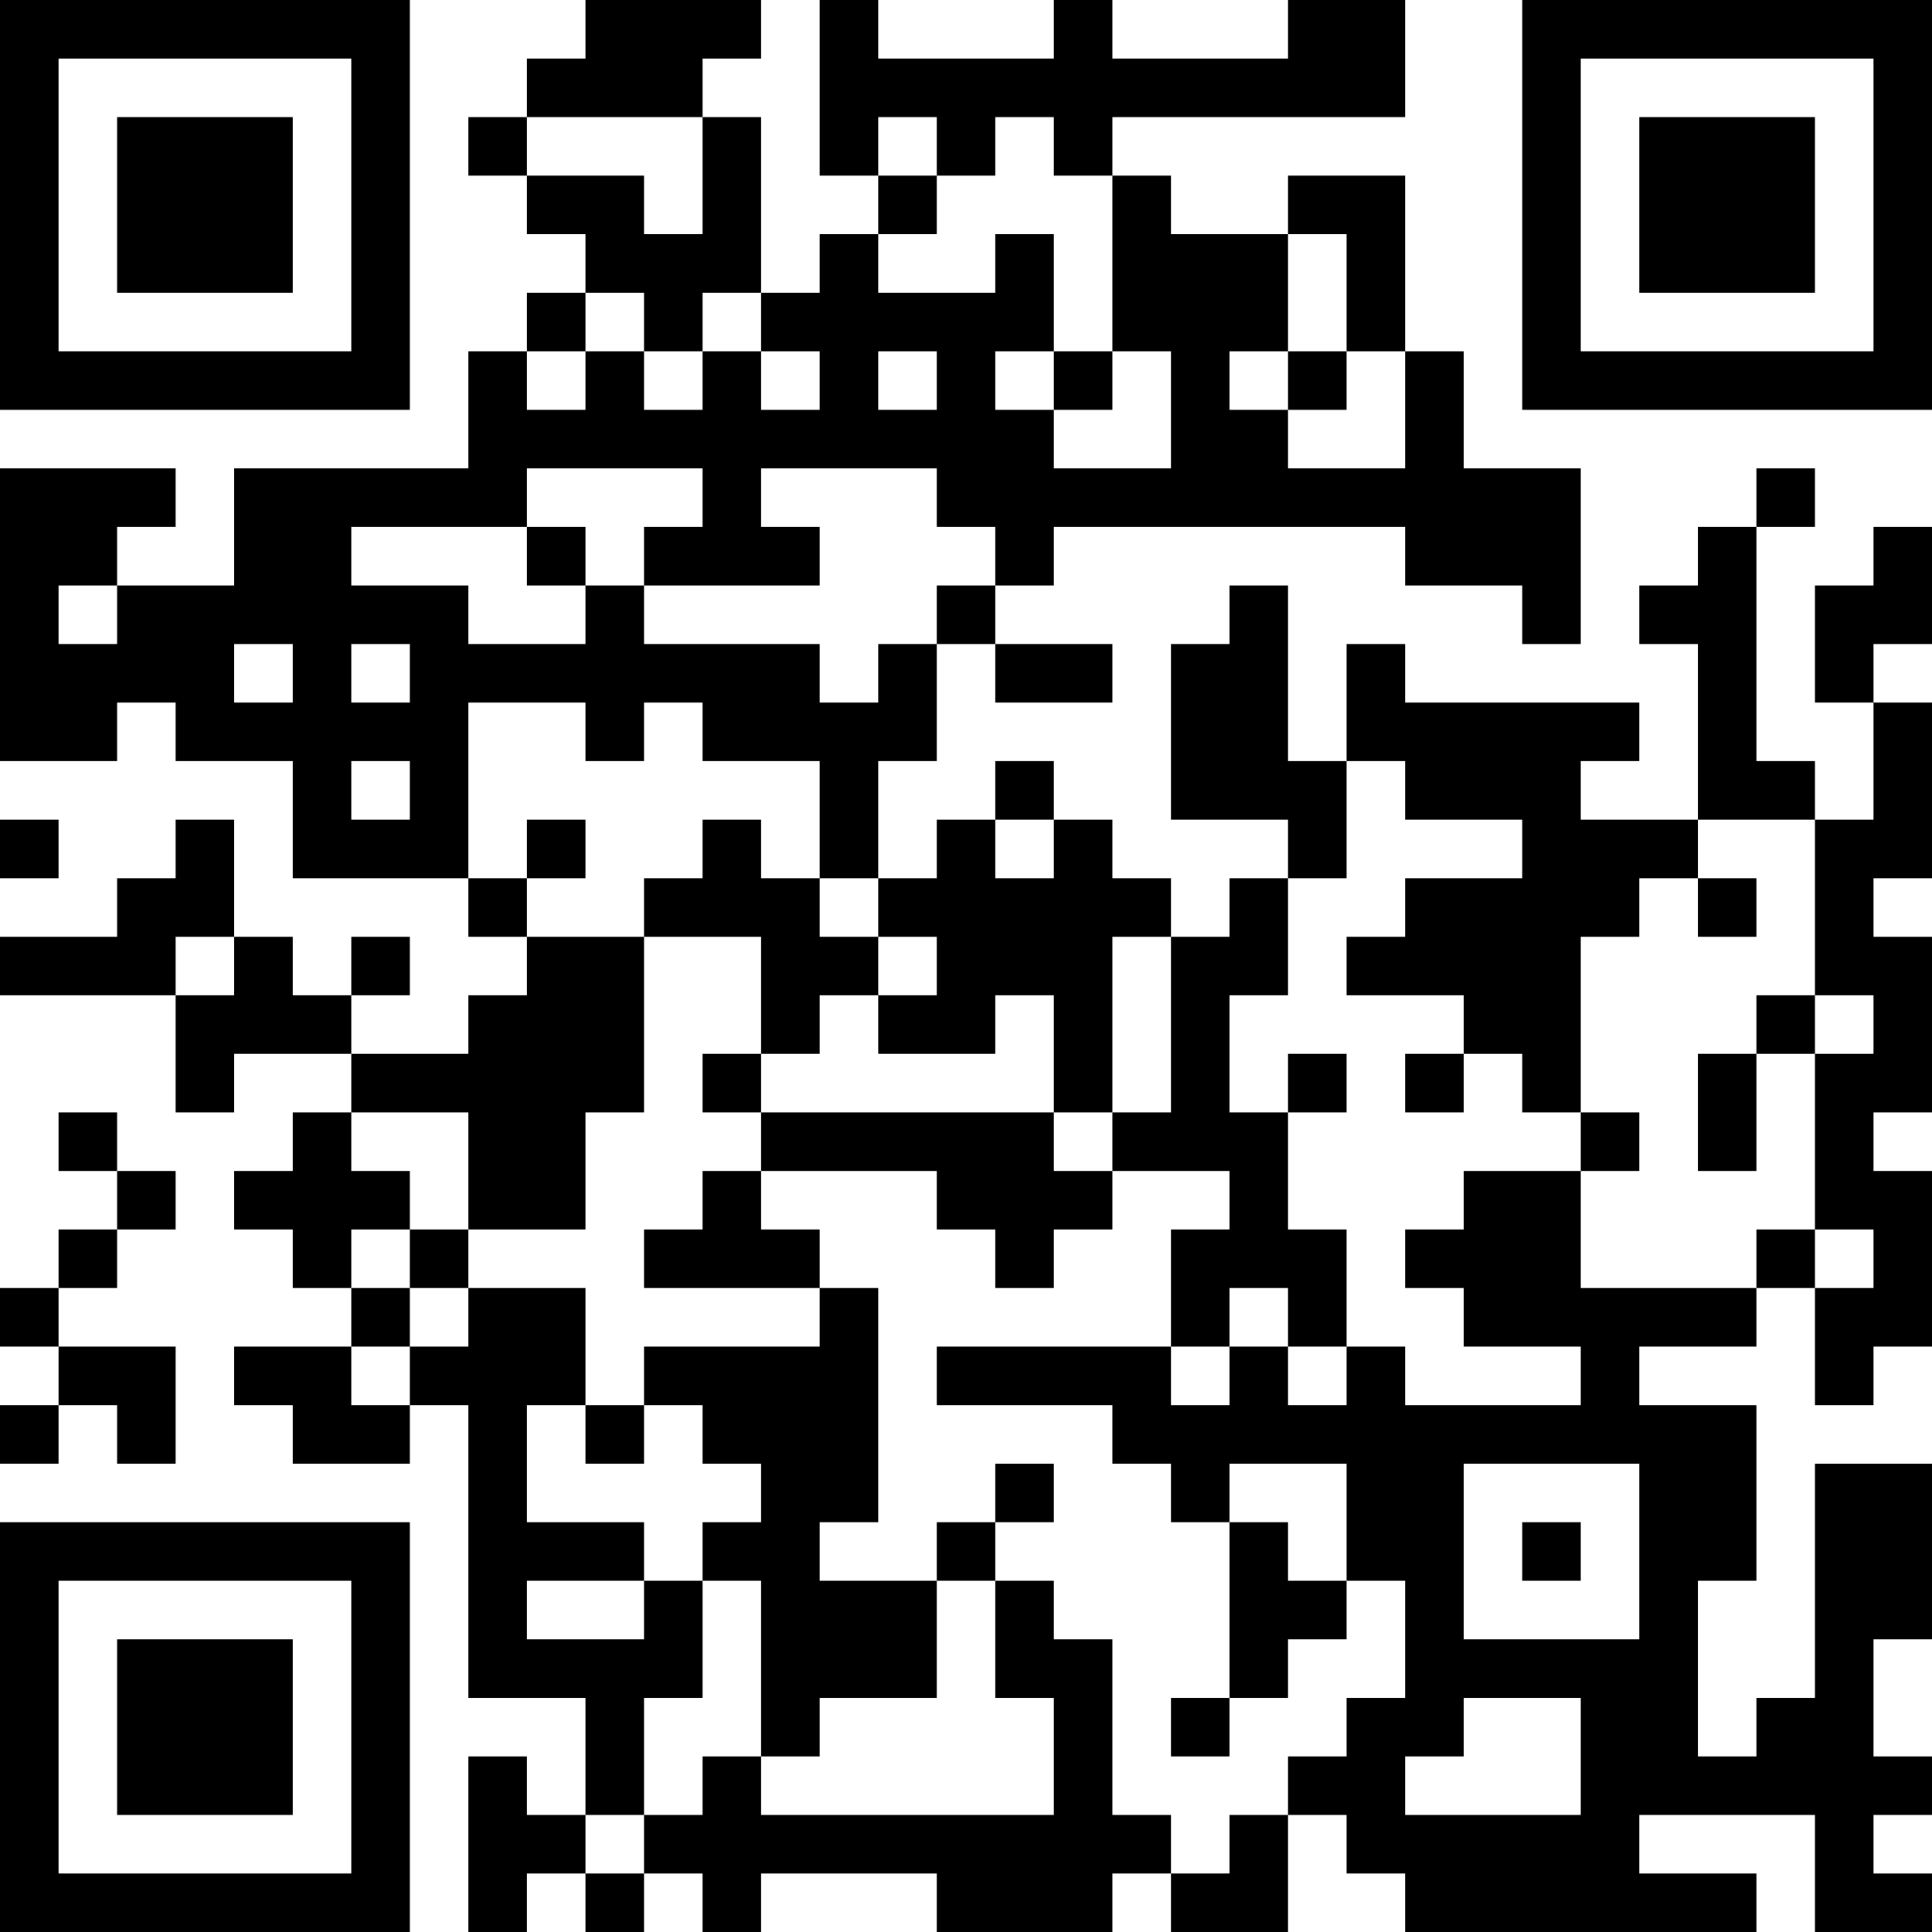 <?xml version="1.0" encoding="UTF-8"?>
<svg xmlns="http://www.w3.org/2000/svg" version="1.1" width="250" height="250" viewBox="0 0 250 250"><rect x="0" y="0" width="250" height="250" fill="#ffffff"/><g transform="scale(7.576)"><g transform="translate(0,0)"><path fill-rule="evenodd" d="M10 0L10 1L9 1L9 2L8 2L8 3L9 3L9 4L10 4L10 5L9 5L9 6L8 6L8 8L4 8L4 10L2 10L2 9L3 9L3 8L0 8L0 13L2 13L2 12L3 12L3 13L5 13L5 15L8 15L8 16L9 16L9 17L8 17L8 18L6 18L6 17L7 17L7 16L6 16L6 17L5 17L5 16L4 16L4 14L3 14L3 15L2 15L2 16L0 16L0 17L3 17L3 19L4 19L4 18L6 18L6 19L5 19L5 20L4 20L4 21L5 21L5 22L6 22L6 23L4 23L4 24L5 24L5 25L7 25L7 24L8 24L8 29L10 29L10 31L9 31L9 30L8 30L8 33L9 33L9 32L10 32L10 33L11 33L11 32L12 32L12 33L13 33L13 32L16 32L16 33L19 33L19 32L20 32L20 33L22 33L22 31L23 31L23 32L24 32L24 33L30 33L30 32L28 32L28 31L31 31L31 33L33 33L33 32L32 32L32 31L33 31L33 30L32 30L32 28L33 28L33 25L31 25L31 29L30 29L30 30L29 30L29 27L30 27L30 24L28 24L28 23L30 23L30 22L31 22L31 24L32 24L32 23L33 23L33 20L32 20L32 19L33 19L33 16L32 16L32 15L33 15L33 12L32 12L32 11L33 11L33 9L32 9L32 10L31 10L31 12L32 12L32 14L31 14L31 13L30 13L30 9L31 9L31 8L30 8L30 9L29 9L29 10L28 10L28 11L29 11L29 14L27 14L27 13L28 13L28 12L24 12L24 11L23 11L23 13L22 13L22 10L21 10L21 11L20 11L20 14L22 14L22 15L21 15L21 16L20 16L20 15L19 15L19 14L18 14L18 13L17 13L17 14L16 14L16 15L15 15L15 13L16 13L16 11L17 11L17 12L19 12L19 11L17 11L17 10L18 10L18 9L24 9L24 10L26 10L26 11L27 11L27 8L25 8L25 6L24 6L24 3L22 3L22 4L20 4L20 3L19 3L19 2L24 2L24 0L22 0L22 1L19 1L19 0L18 0L18 1L15 1L15 0L14 0L14 3L15 3L15 4L14 4L14 5L13 5L13 2L12 2L12 1L13 1L13 0ZM9 2L9 3L11 3L11 4L12 4L12 2ZM15 2L15 3L16 3L16 4L15 4L15 5L17 5L17 4L18 4L18 6L17 6L17 7L18 7L18 8L20 8L20 6L19 6L19 3L18 3L18 2L17 2L17 3L16 3L16 2ZM22 4L22 6L21 6L21 7L22 7L22 8L24 8L24 6L23 6L23 4ZM10 5L10 6L9 6L9 7L10 7L10 6L11 6L11 7L12 7L12 6L13 6L13 7L14 7L14 6L13 6L13 5L12 5L12 6L11 6L11 5ZM15 6L15 7L16 7L16 6ZM18 6L18 7L19 7L19 6ZM22 6L22 7L23 7L23 6ZM9 8L9 9L6 9L6 10L8 10L8 11L10 11L10 10L11 10L11 11L14 11L14 12L15 12L15 11L16 11L16 10L17 10L17 9L16 9L16 8L13 8L13 9L14 9L14 10L11 10L11 9L12 9L12 8ZM9 9L9 10L10 10L10 9ZM1 10L1 11L2 11L2 10ZM4 11L4 12L5 12L5 11ZM6 11L6 12L7 12L7 11ZM8 12L8 15L9 15L9 16L11 16L11 19L10 19L10 21L8 21L8 19L6 19L6 20L7 20L7 21L6 21L6 22L7 22L7 23L6 23L6 24L7 24L7 23L8 23L8 22L10 22L10 24L9 24L9 26L11 26L11 27L9 27L9 28L11 28L11 27L12 27L12 29L11 29L11 31L10 31L10 32L11 32L11 31L12 31L12 30L13 30L13 31L18 31L18 29L17 29L17 27L18 27L18 28L19 28L19 31L20 31L20 32L21 32L21 31L22 31L22 30L23 30L23 29L24 29L24 27L23 27L23 25L21 25L21 26L20 26L20 25L19 25L19 24L16 24L16 23L20 23L20 24L21 24L21 23L22 23L22 24L23 24L23 23L24 23L24 24L27 24L27 23L25 23L25 22L24 22L24 21L25 21L25 20L27 20L27 22L30 22L30 21L31 21L31 22L32 22L32 21L31 21L31 18L32 18L32 17L31 17L31 14L29 14L29 15L28 15L28 16L27 16L27 19L26 19L26 18L25 18L25 17L23 17L23 16L24 16L24 15L26 15L26 14L24 14L24 13L23 13L23 15L22 15L22 17L21 17L21 19L22 19L22 21L23 21L23 23L22 23L22 22L21 22L21 23L20 23L20 21L21 21L21 20L19 20L19 19L20 19L20 16L19 16L19 19L18 19L18 17L17 17L17 18L15 18L15 17L16 17L16 16L15 16L15 15L14 15L14 13L12 13L12 12L11 12L11 13L10 13L10 12ZM6 13L6 14L7 14L7 13ZM0 14L0 15L1 15L1 14ZM9 14L9 15L10 15L10 14ZM12 14L12 15L11 15L11 16L13 16L13 18L12 18L12 19L13 19L13 20L12 20L12 21L11 21L11 22L14 22L14 23L11 23L11 24L10 24L10 25L11 25L11 24L12 24L12 25L13 25L13 26L12 26L12 27L13 27L13 30L14 30L14 29L16 29L16 27L17 27L17 26L18 26L18 25L17 25L17 26L16 26L16 27L14 27L14 26L15 26L15 22L14 22L14 21L13 21L13 20L16 20L16 21L17 21L17 22L18 22L18 21L19 21L19 20L18 20L18 19L13 19L13 18L14 18L14 17L15 17L15 16L14 16L14 15L13 15L13 14ZM17 14L17 15L18 15L18 14ZM29 15L29 16L30 16L30 15ZM3 16L3 17L4 17L4 16ZM30 17L30 18L29 18L29 20L30 20L30 18L31 18L31 17ZM22 18L22 19L23 19L23 18ZM24 18L24 19L25 19L25 18ZM1 19L1 20L2 20L2 21L1 21L1 22L0 22L0 23L1 23L1 24L0 24L0 25L1 25L1 24L2 24L2 25L3 25L3 23L1 23L1 22L2 22L2 21L3 21L3 20L2 20L2 19ZM27 19L27 20L28 20L28 19ZM7 21L7 22L8 22L8 21ZM25 25L25 28L28 28L28 25ZM21 26L21 29L20 29L20 30L21 30L21 29L22 29L22 28L23 28L23 27L22 27L22 26ZM26 26L26 27L27 27L27 26ZM25 29L25 30L24 30L24 31L27 31L27 29ZM0 0L0 7L7 7L7 0ZM1 1L1 6L6 6L6 1ZM2 2L2 5L5 5L5 2ZM26 0L26 7L33 7L33 0ZM27 1L27 6L32 6L32 1ZM28 2L28 5L31 5L31 2ZM0 26L0 33L7 33L7 26ZM1 27L1 32L6 32L6 27ZM2 28L2 31L5 31L5 28Z" fill="#000000"/></g></g></svg>

